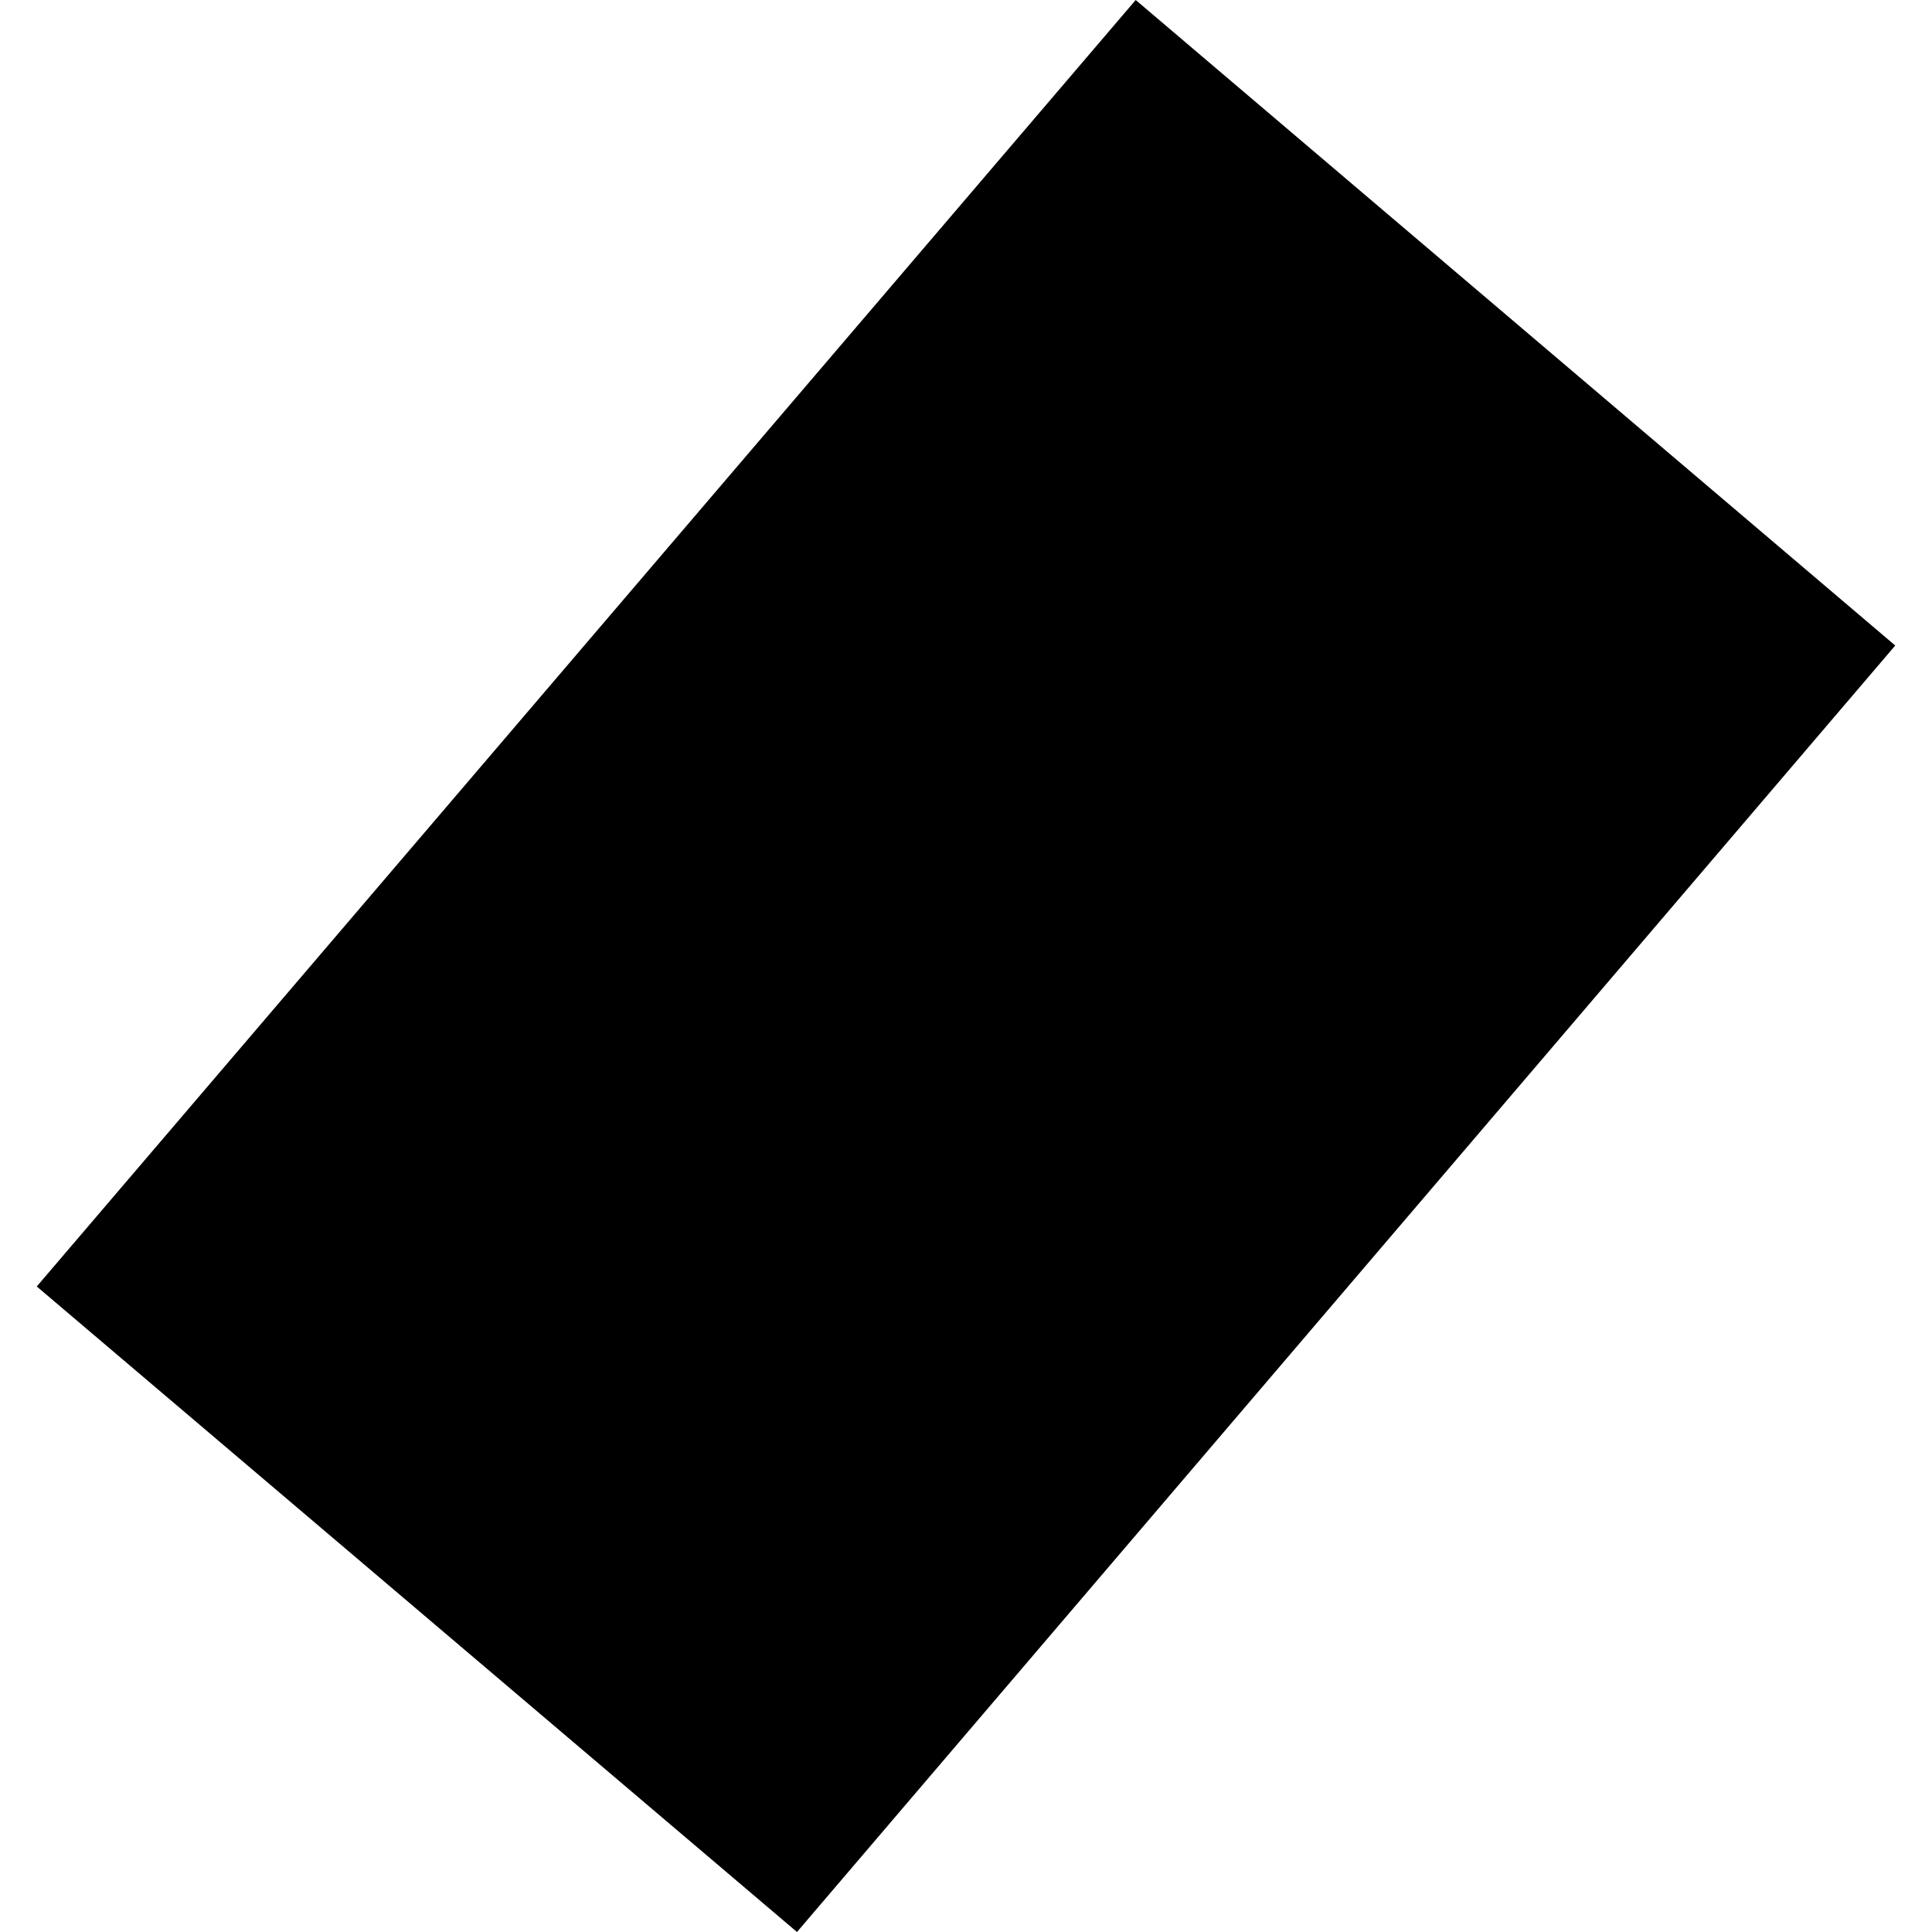 <?xml version="1.0" encoding="utf-8" standalone="no"?>
<!DOCTYPE svg PUBLIC "-//W3C//DTD SVG 1.1//EN"
  "http://www.w3.org/Graphics/SVG/1.1/DTD/svg11.dtd">
<!-- Created with matplotlib (https://matplotlib.org/) -->
<svg height="288pt" version="1.1" viewBox="0 0 288 288" width="288pt" xmlns="http://www.w3.org/2000/svg" xmlns:xlink="http://www.w3.org/1999/xlink">
 <defs>
  <style type="text/css">
*{stroke-linecap:butt;stroke-linejoin:round;}
  </style>
 </defs>
 <g id="figure_1">
  <g id="patch_1">
   <path d="M 0 288 
L 288 288 
L 288 0 
L 0 0 
z
" style="fill:none;opacity:0;"/>
  </g>
  <g id="axes_1">
   <g id="PatchCollection_1">
    <path clip-path="url(#pe528c2d9b4)" d="M 5.479 191.773 
L 169.296 0 
L 282.521 96.227 
L 118.807 288 
L 5.479 191.773 
"/>
   </g>
  </g>
 </g>
 <defs>
  <clipPath id="pe528c2d9b4">
   <rect height="288" width="277.043" x="5.479" y="0"/>
  </clipPath>
 </defs>
</svg>
